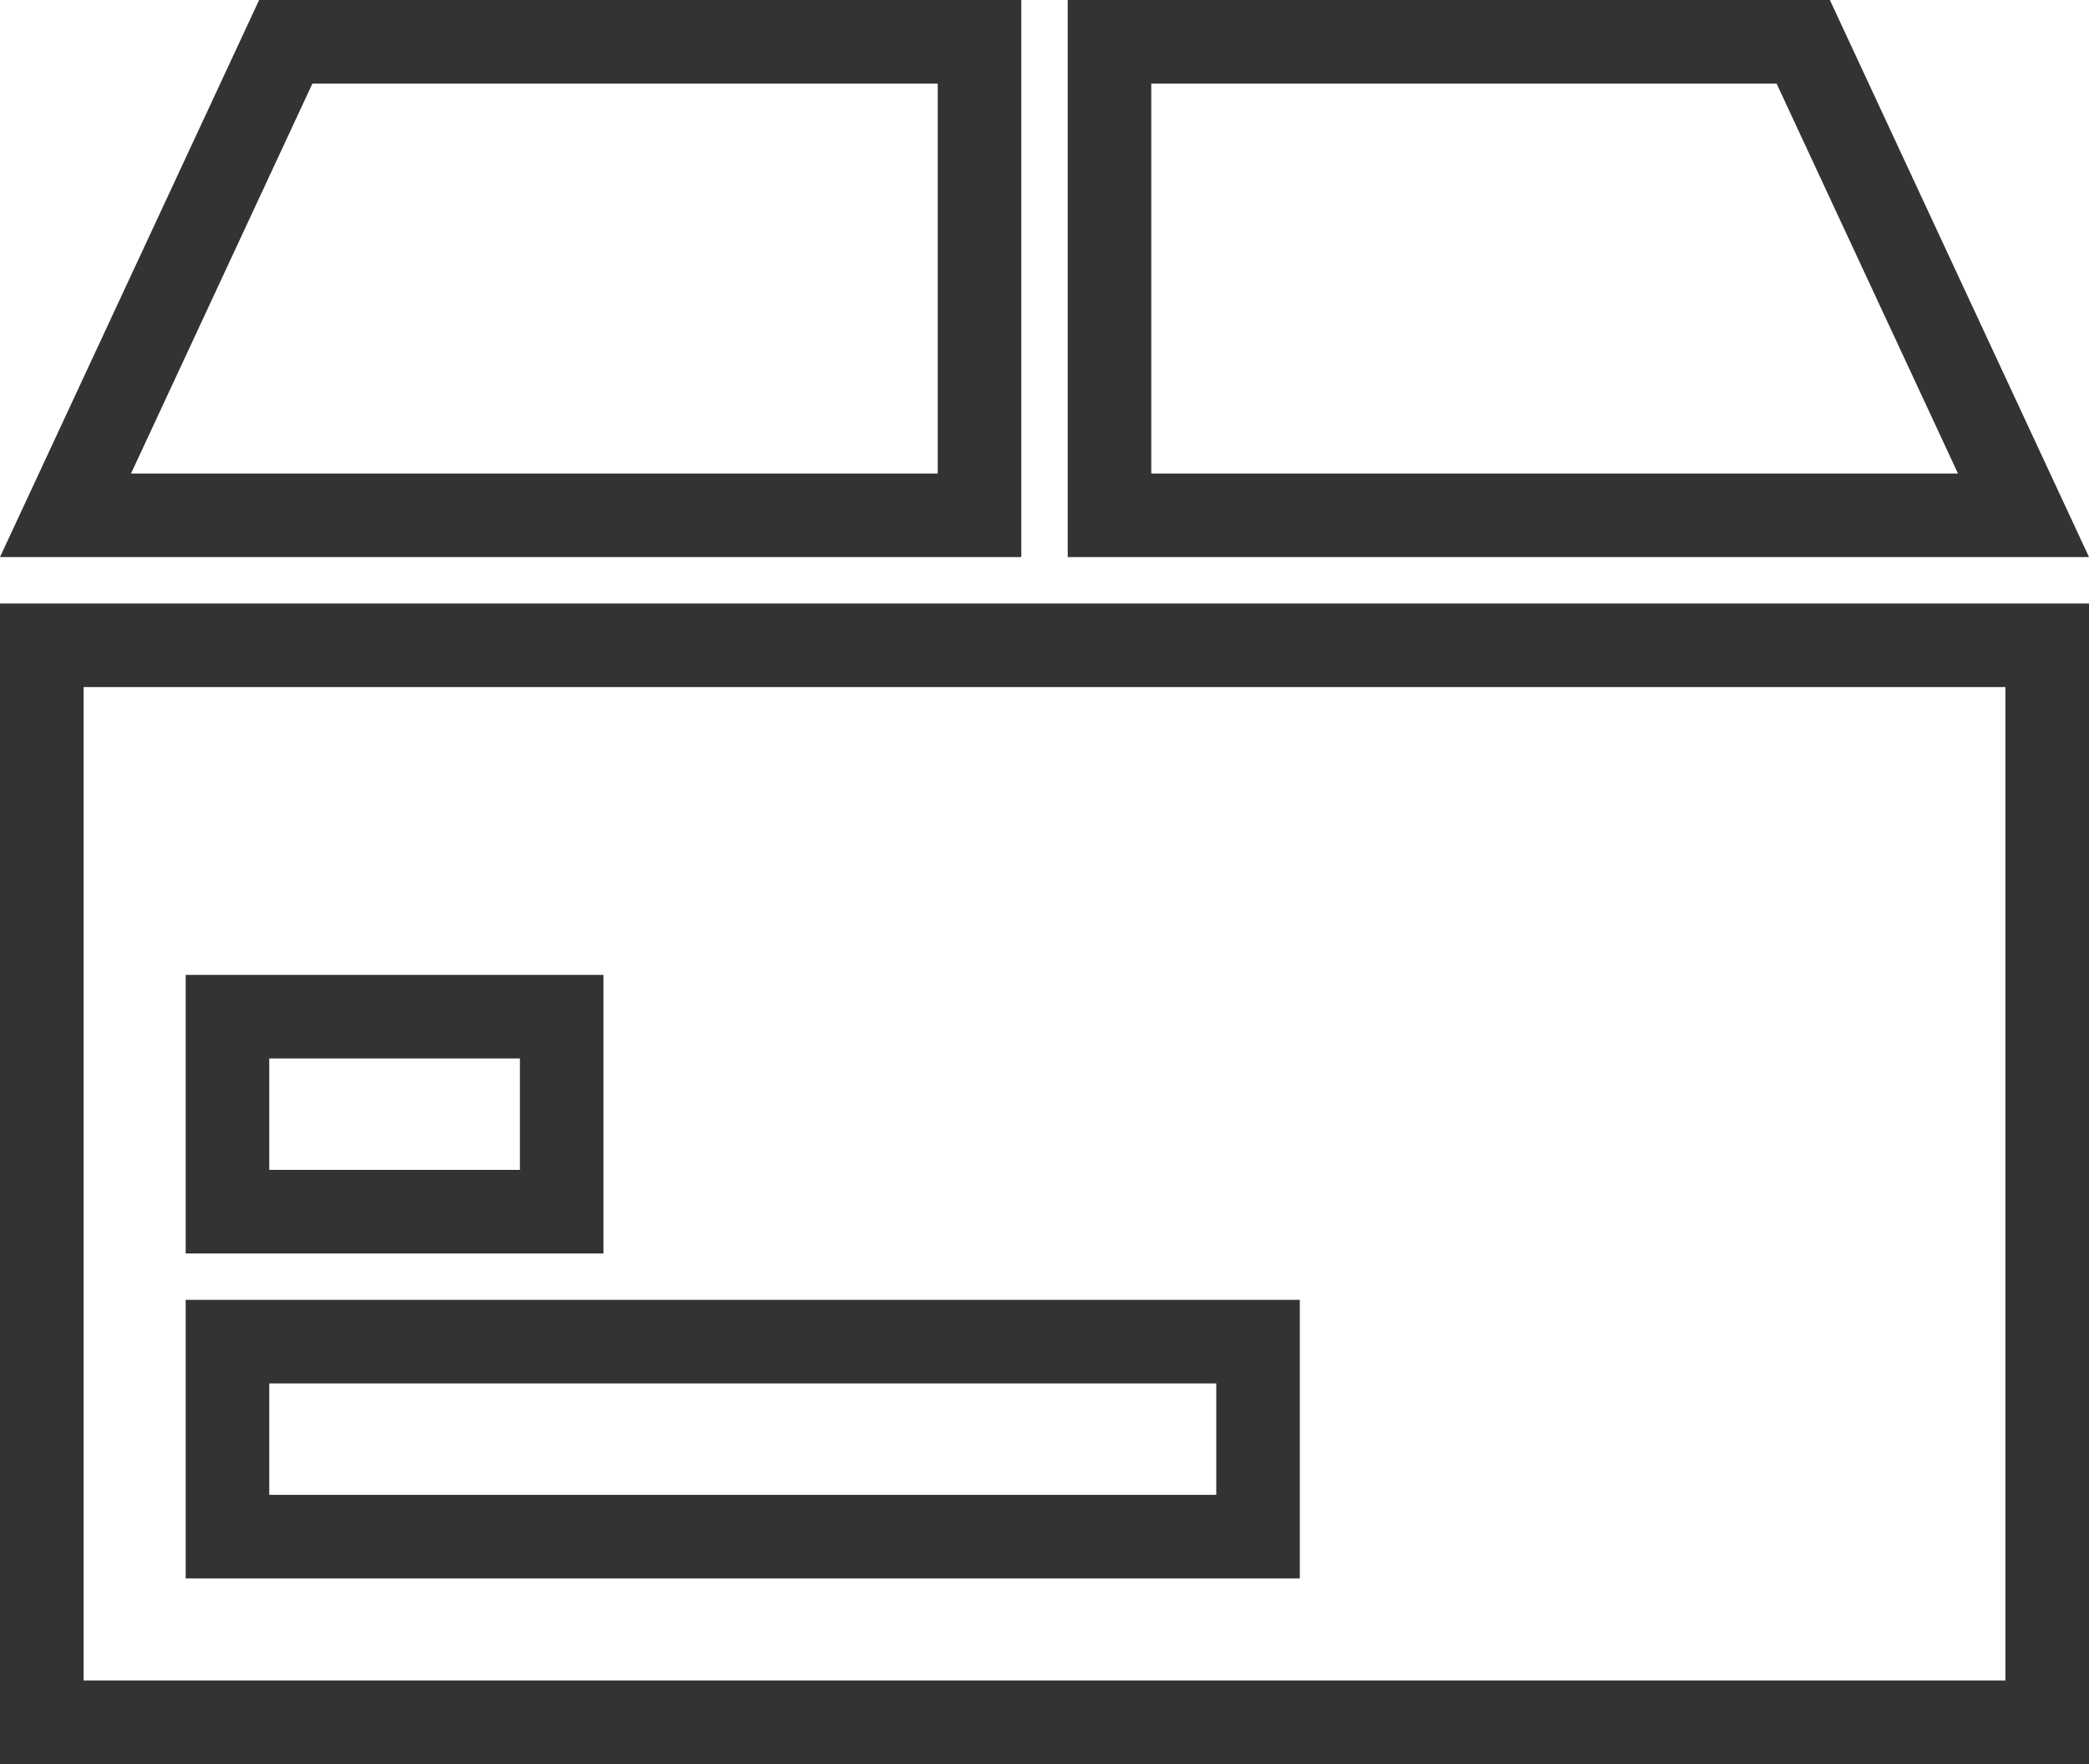 <?xml version="1.0" encoding="UTF-8"?>
<svg width="45px" height="38px" viewBox="0 0 45 38" version="1.1" xmlns="http://www.w3.org/2000/svg" xmlns:xlink="http://www.w3.org/1999/xlink">
    <title>编组 26</title>
    <g id="研发-pc" stroke="none" stroke-width="1" fill="none" fill-rule="evenodd">
        <g id="zmyhcyy" transform="translate(-419, -2946)" stroke="#333333" stroke-width="1.8">
            <g id="编组-33" transform="translate(413, 2946)">
                <g id="编组-26" transform="translate(6, 0)">
                    <rect id="矩形" x="0.9" y="13.9" width="43.2" height="23.2"></rect>
                    <path d="M21.1,0.9 L21.1,11.1 L1.411,11.1 L6.156,0.9 L21.1,0.9 Z" id="矩形备份-2"></path>
                    <path d="M44.1,0.9 L44.1,11.1 L24.411,11.1 L29.156,0.9 L44.1,0.9 Z" id="矩形备份-3" transform="translate(34, 6) scale(-1, 1) translate(-34, -6) "></path>
                    <rect id="矩形" x="4.9" y="21.9" width="7.2" height="4.2"></rect>
                    <rect id="矩形备份-4" x="4.9" y="28.9" width="22.2" height="4.2"></rect>
                </g>
            </g>
        </g>
    </g>
</svg>